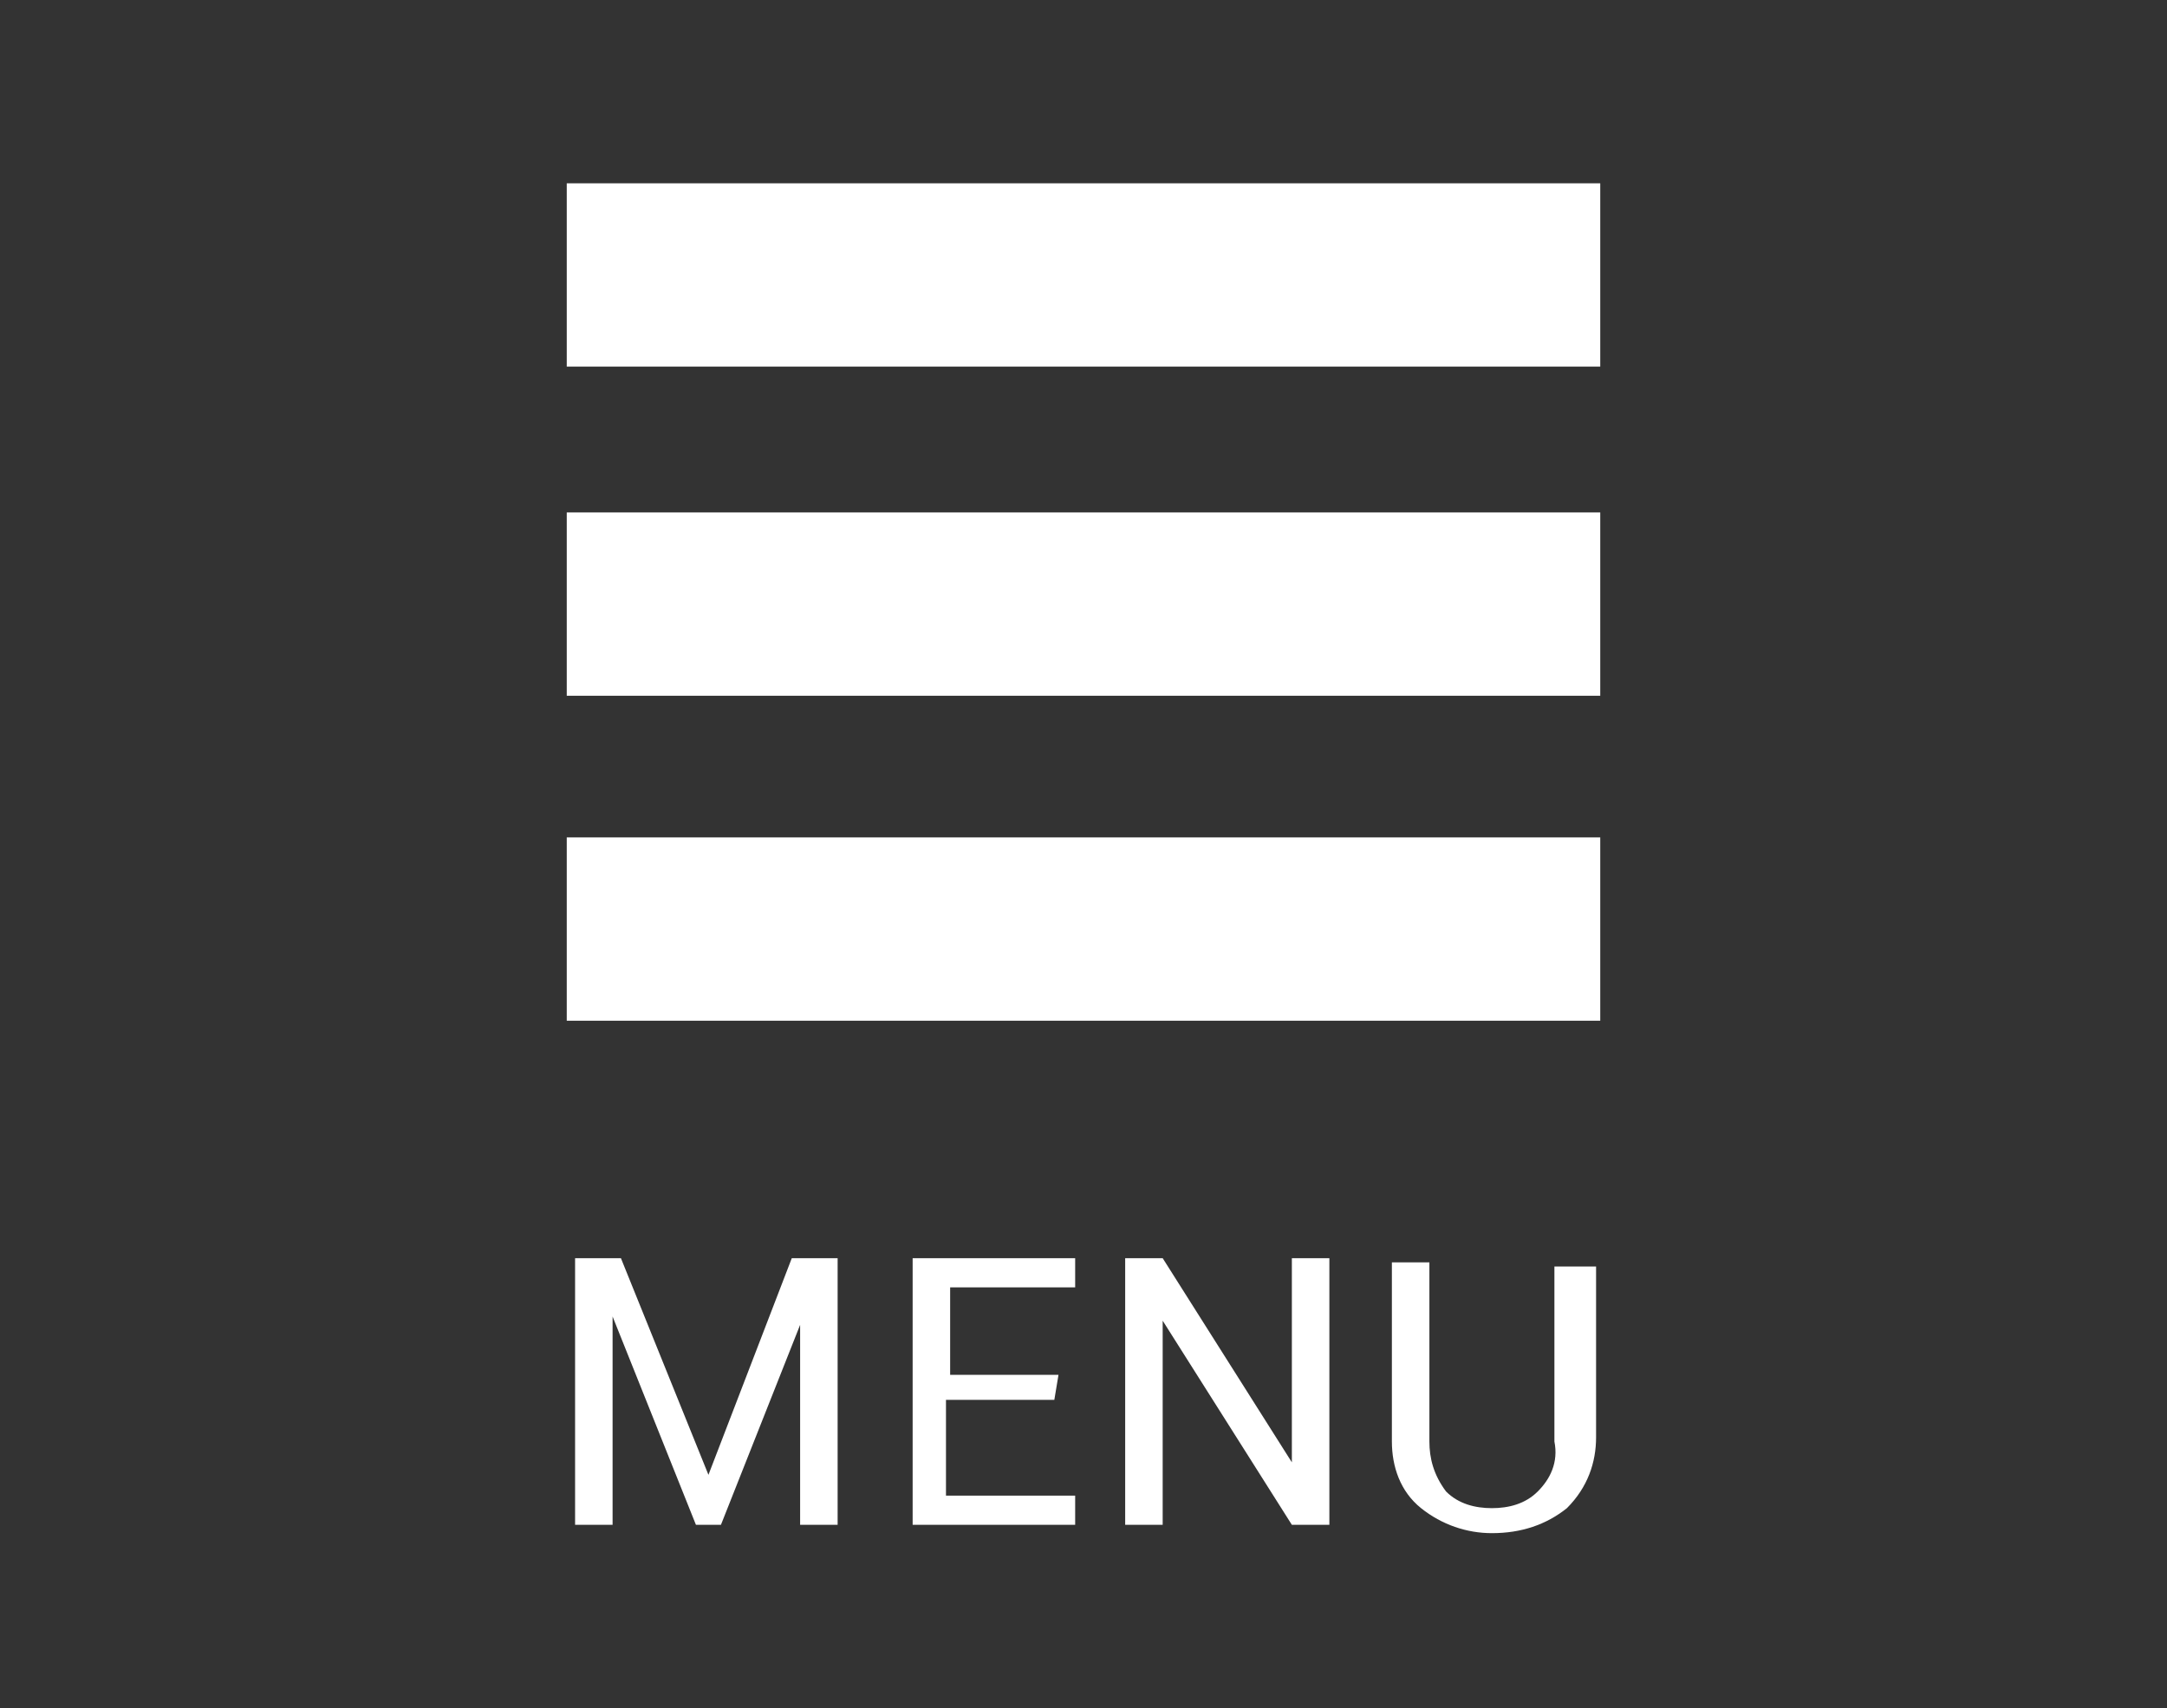 <?xml version="1.0" encoding="utf-8"?>
<!-- Generator: Adobe Illustrator 23.1.1, SVG Export Plug-In . SVG Version: 6.00 Build 0)  -->
<svg version="1.1" id="Capa_1" xmlns="http://www.w3.org/2000/svg" xmlns:xlink="http://www.w3.org/1999/xlink" x="0px" y="0px"
	 viewBox="0 0 52 41" style="enable-background:new 0 0 52 41;" xml:space="preserve">
<rect x="0" y="0" width="52" height="41" fill="#333333" stroke="none"/>
<style type="text/css">
	.st0{fill:#FFFFFF;}
</style>
<title>menu</title>
<rect x="13.6" y="4.4" class="st0" width="24.8" height="4.4"/>
<rect x="13.6" y="12.3" class="st0" width="24.8" height="4.4"/>
<rect x="13.6" y="20.1" class="st0" width="24.8" height="4.4"/>
<path class="st0" d="M17,35.4L17,35.4l2-5.2h1.1v6.4h-0.9v-4.8l0,0l-1.9,4.8h-0.6l-2-5l0,0v5h-0.9v-6.4h1.1L17,35.4z"/>
<path class="st0" d="M25.3,33.6h-2.6v2.3h3.1v0.7h-3.9v-6.4h3.9v0.7h-3V33h2.6L25.3,33.6z"/>
<path class="st0" d="M31.9,36.6H31l-3.1-4.9l0,0v4.9H27v-6.4h0.9l3.1,4.9l0,0v-4.9h0.9L31.9,36.6z"/>
<path class="st0" d="M38.3,30.2v4.3c0,0.6-0.2,1.2-0.7,1.7c-0.5,0.4-1.1,0.6-1.8,0.6c-0.6,0-1.2-0.2-1.7-0.6c-0.5-0.4-0.7-1-0.7-1.6
	v-4.3h0.9v4.3c0,0.4,0.1,0.8,0.4,1.2c0.3,0.3,0.7,0.4,1.1,0.4c0.4,0,0.8-0.1,1.1-0.4c0.3-0.3,0.5-0.7,0.4-1.2v-4.2H38.3z"/>
</svg>
